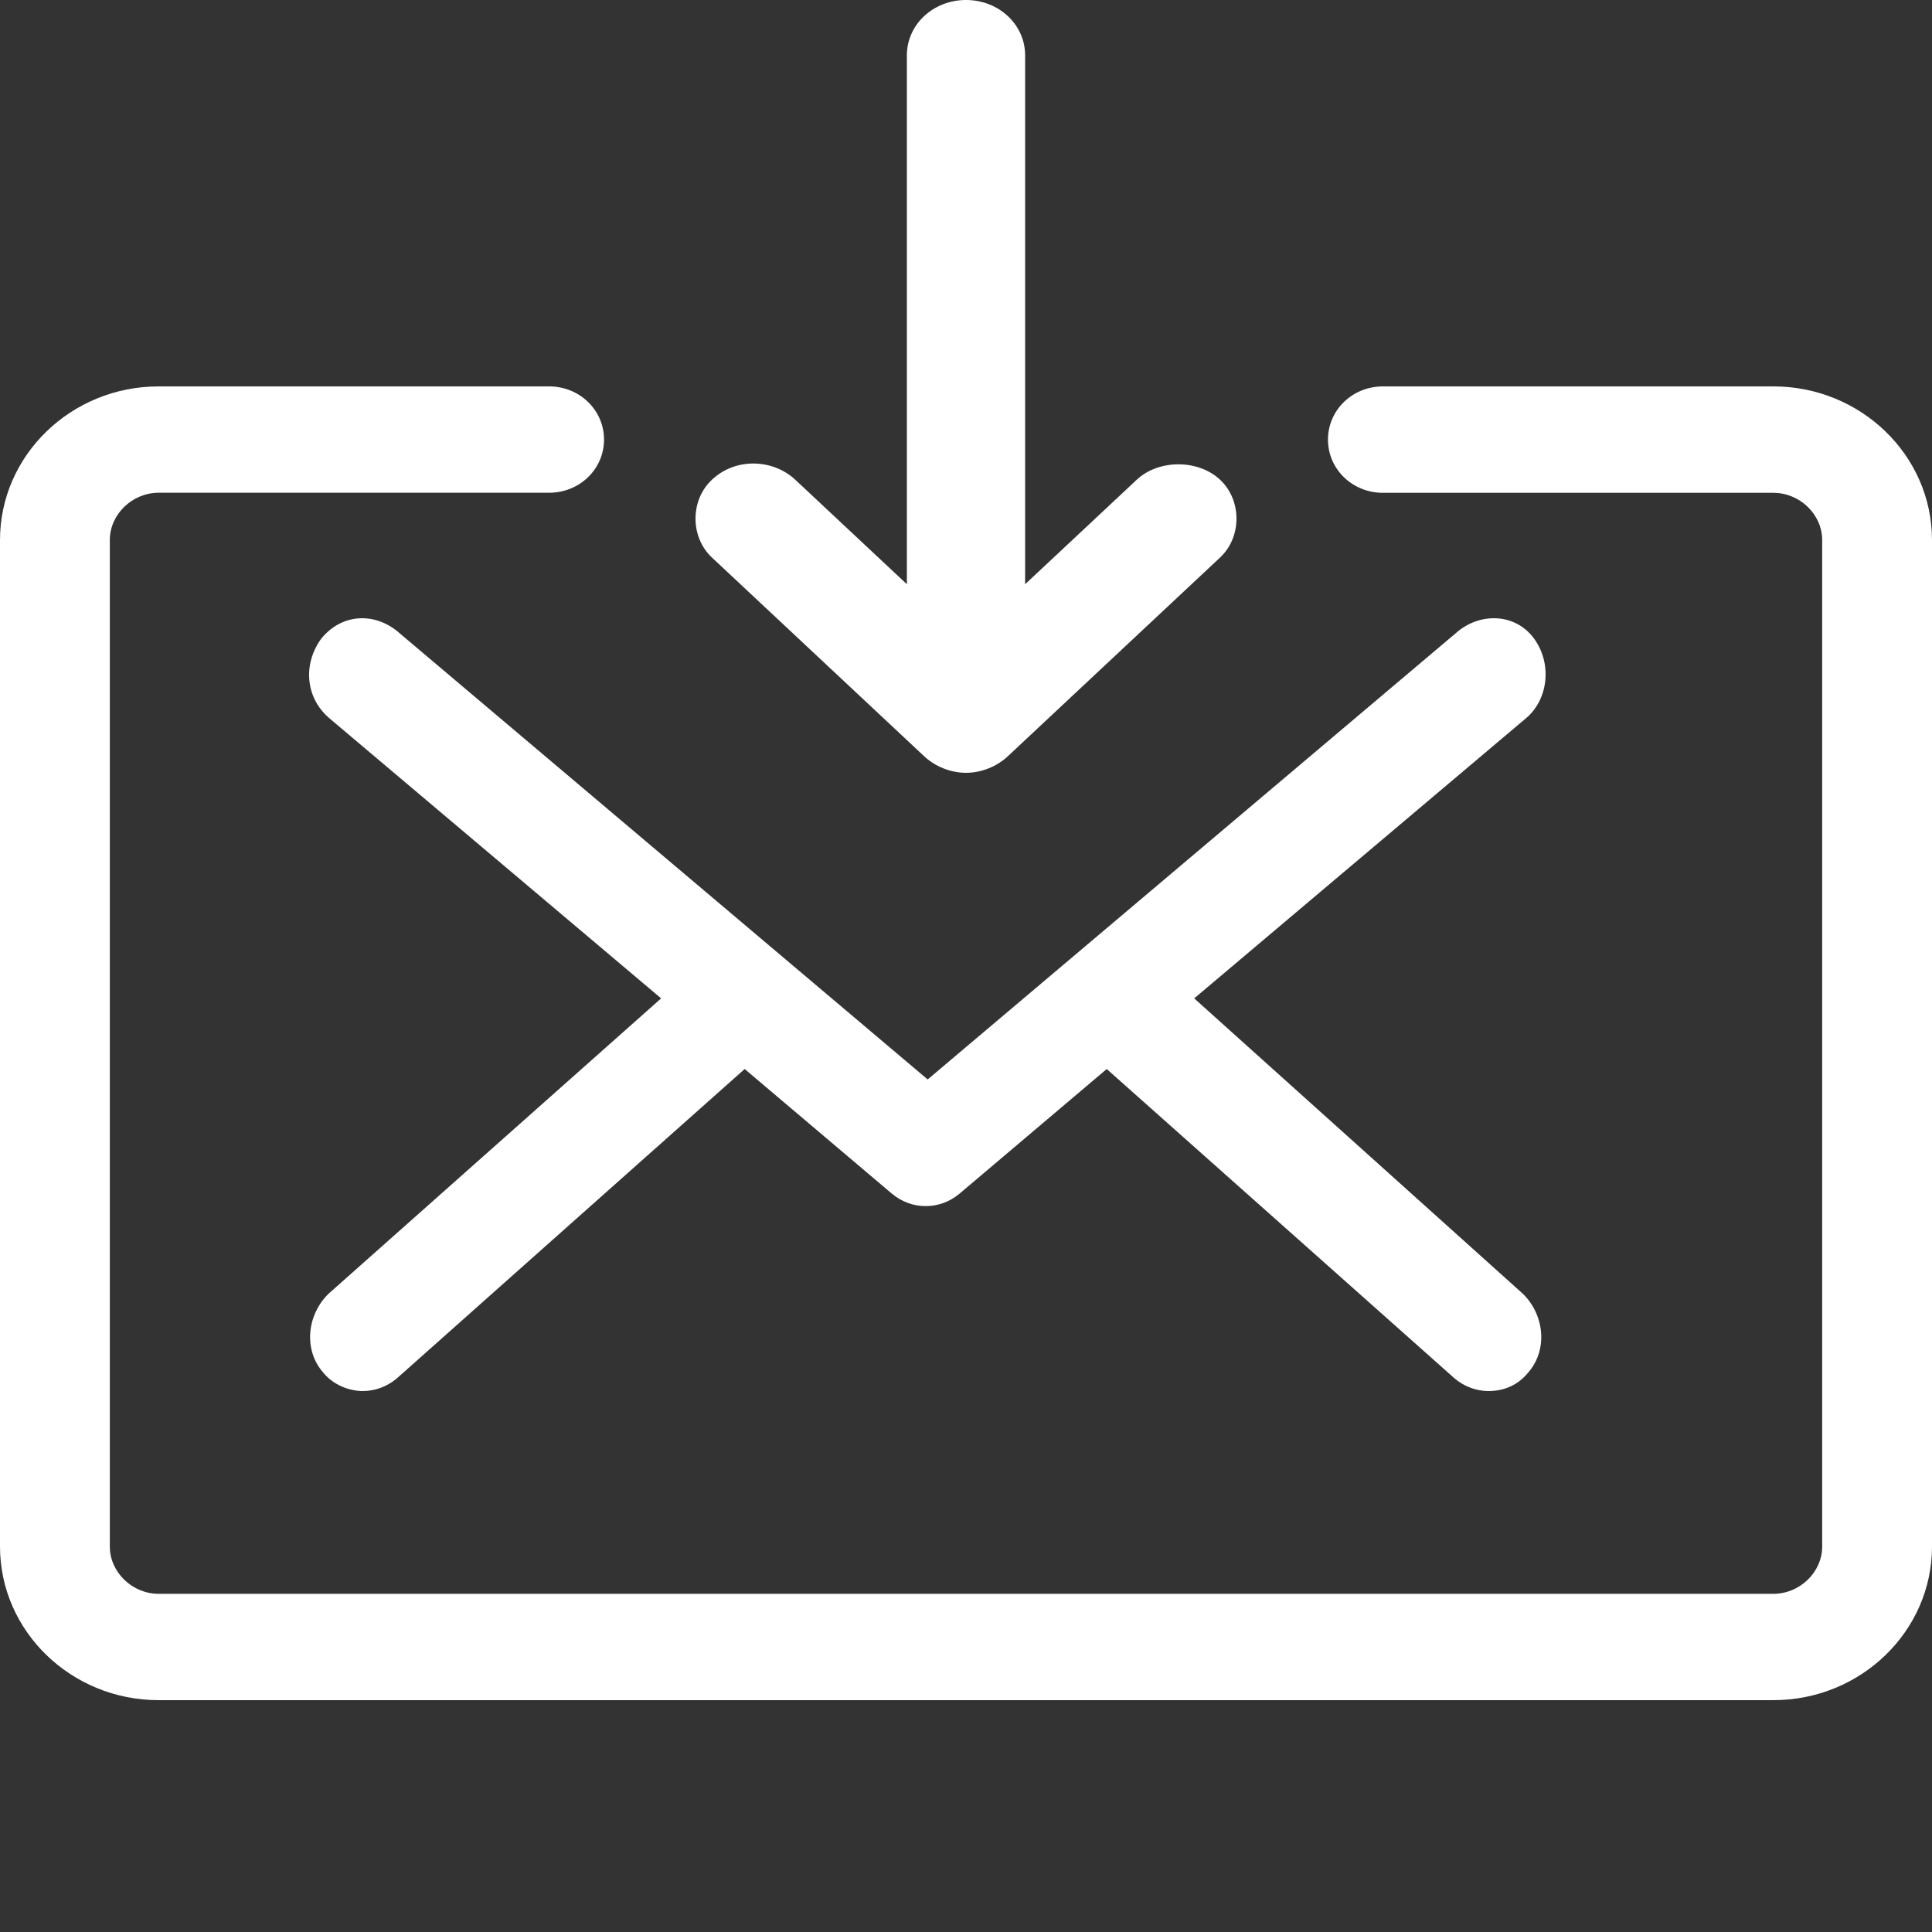 <svg width="25" height="25" viewBox="0 0 25 25" fill="none" xmlns="http://www.w3.org/2000/svg">
<rect x="0" y="0" width="25" height="25" fill="#333333" stroke="none"/>
<path d="M19.854 8.268C19.623 7.946 19.185 7.919 18.876 8.161L12.004 13.968L5.132 8.161C4.823 7.919 4.412 7.946 4.154 8.268C3.922 8.591 3.948 9.021 4.257 9.29L8.555 12.919L4.257 16.736C3.974 17.005 3.922 17.462 4.18 17.758C4.309 17.919 4.515 18 4.695 18C4.849 18 5.003 17.946 5.132 17.839L9.636 13.833L11.541 15.446C11.67 15.554 11.824 15.607 11.978 15.607C12.133 15.607 12.287 15.554 12.416 15.446L14.321 13.833L18.825 17.839C18.953 17.946 19.108 18 19.262 18C19.468 18 19.648 17.919 19.777 17.758C20.034 17.462 19.983 17.005 19.7 16.736L15.453 12.919L19.751 9.29C20.034 9.048 20.086 8.591 19.854 8.268H19.854Z" fill="white"/>
<path d="M22.947 5H17.895C17.5 5 17.184 5.306 17.184 5.689C17.184 6.071 17.5 6.377 17.895 6.377H22.947C23.29 6.377 23.579 6.657 23.579 6.988V20.012C23.579 20.344 23.29 20.624 22.947 20.624L2.053 20.624C1.71 20.624 1.421 20.343 1.421 20.012V6.988C1.421 6.657 1.71 6.376 2.053 6.376H7.105C7.5 6.376 7.816 6.071 7.816 5.688C7.816 5.306 7.5 5 7.105 5L2.053 5C0.921 5 0 5.892 0 6.988V20.012C0 21.108 0.921 22 2.053 22H22.947C24.079 22 25 21.108 25 20.012V6.988C25 5.892 24.079 5 22.947 5V5Z" fill="white"/>
<path d="M11.961 9.788C12.103 9.92 12.302 10 12.5 10C12.698 10 12.897 9.92 13.039 9.788L15.787 7.215C16.071 6.95 16.071 6.472 15.787 6.207C15.504 5.942 14.994 5.942 14.71 6.207L13.265 7.56V0.716C13.265 0.318 12.925 0 12.5 0C12.075 0 11.735 0.318 11.735 0.716V7.56L10.29 6.207C10.006 5.942 9.524 5.915 9.213 6.207C8.929 6.472 8.929 6.95 9.213 7.215L11.961 9.788Z" fill="white"/>
</svg>
